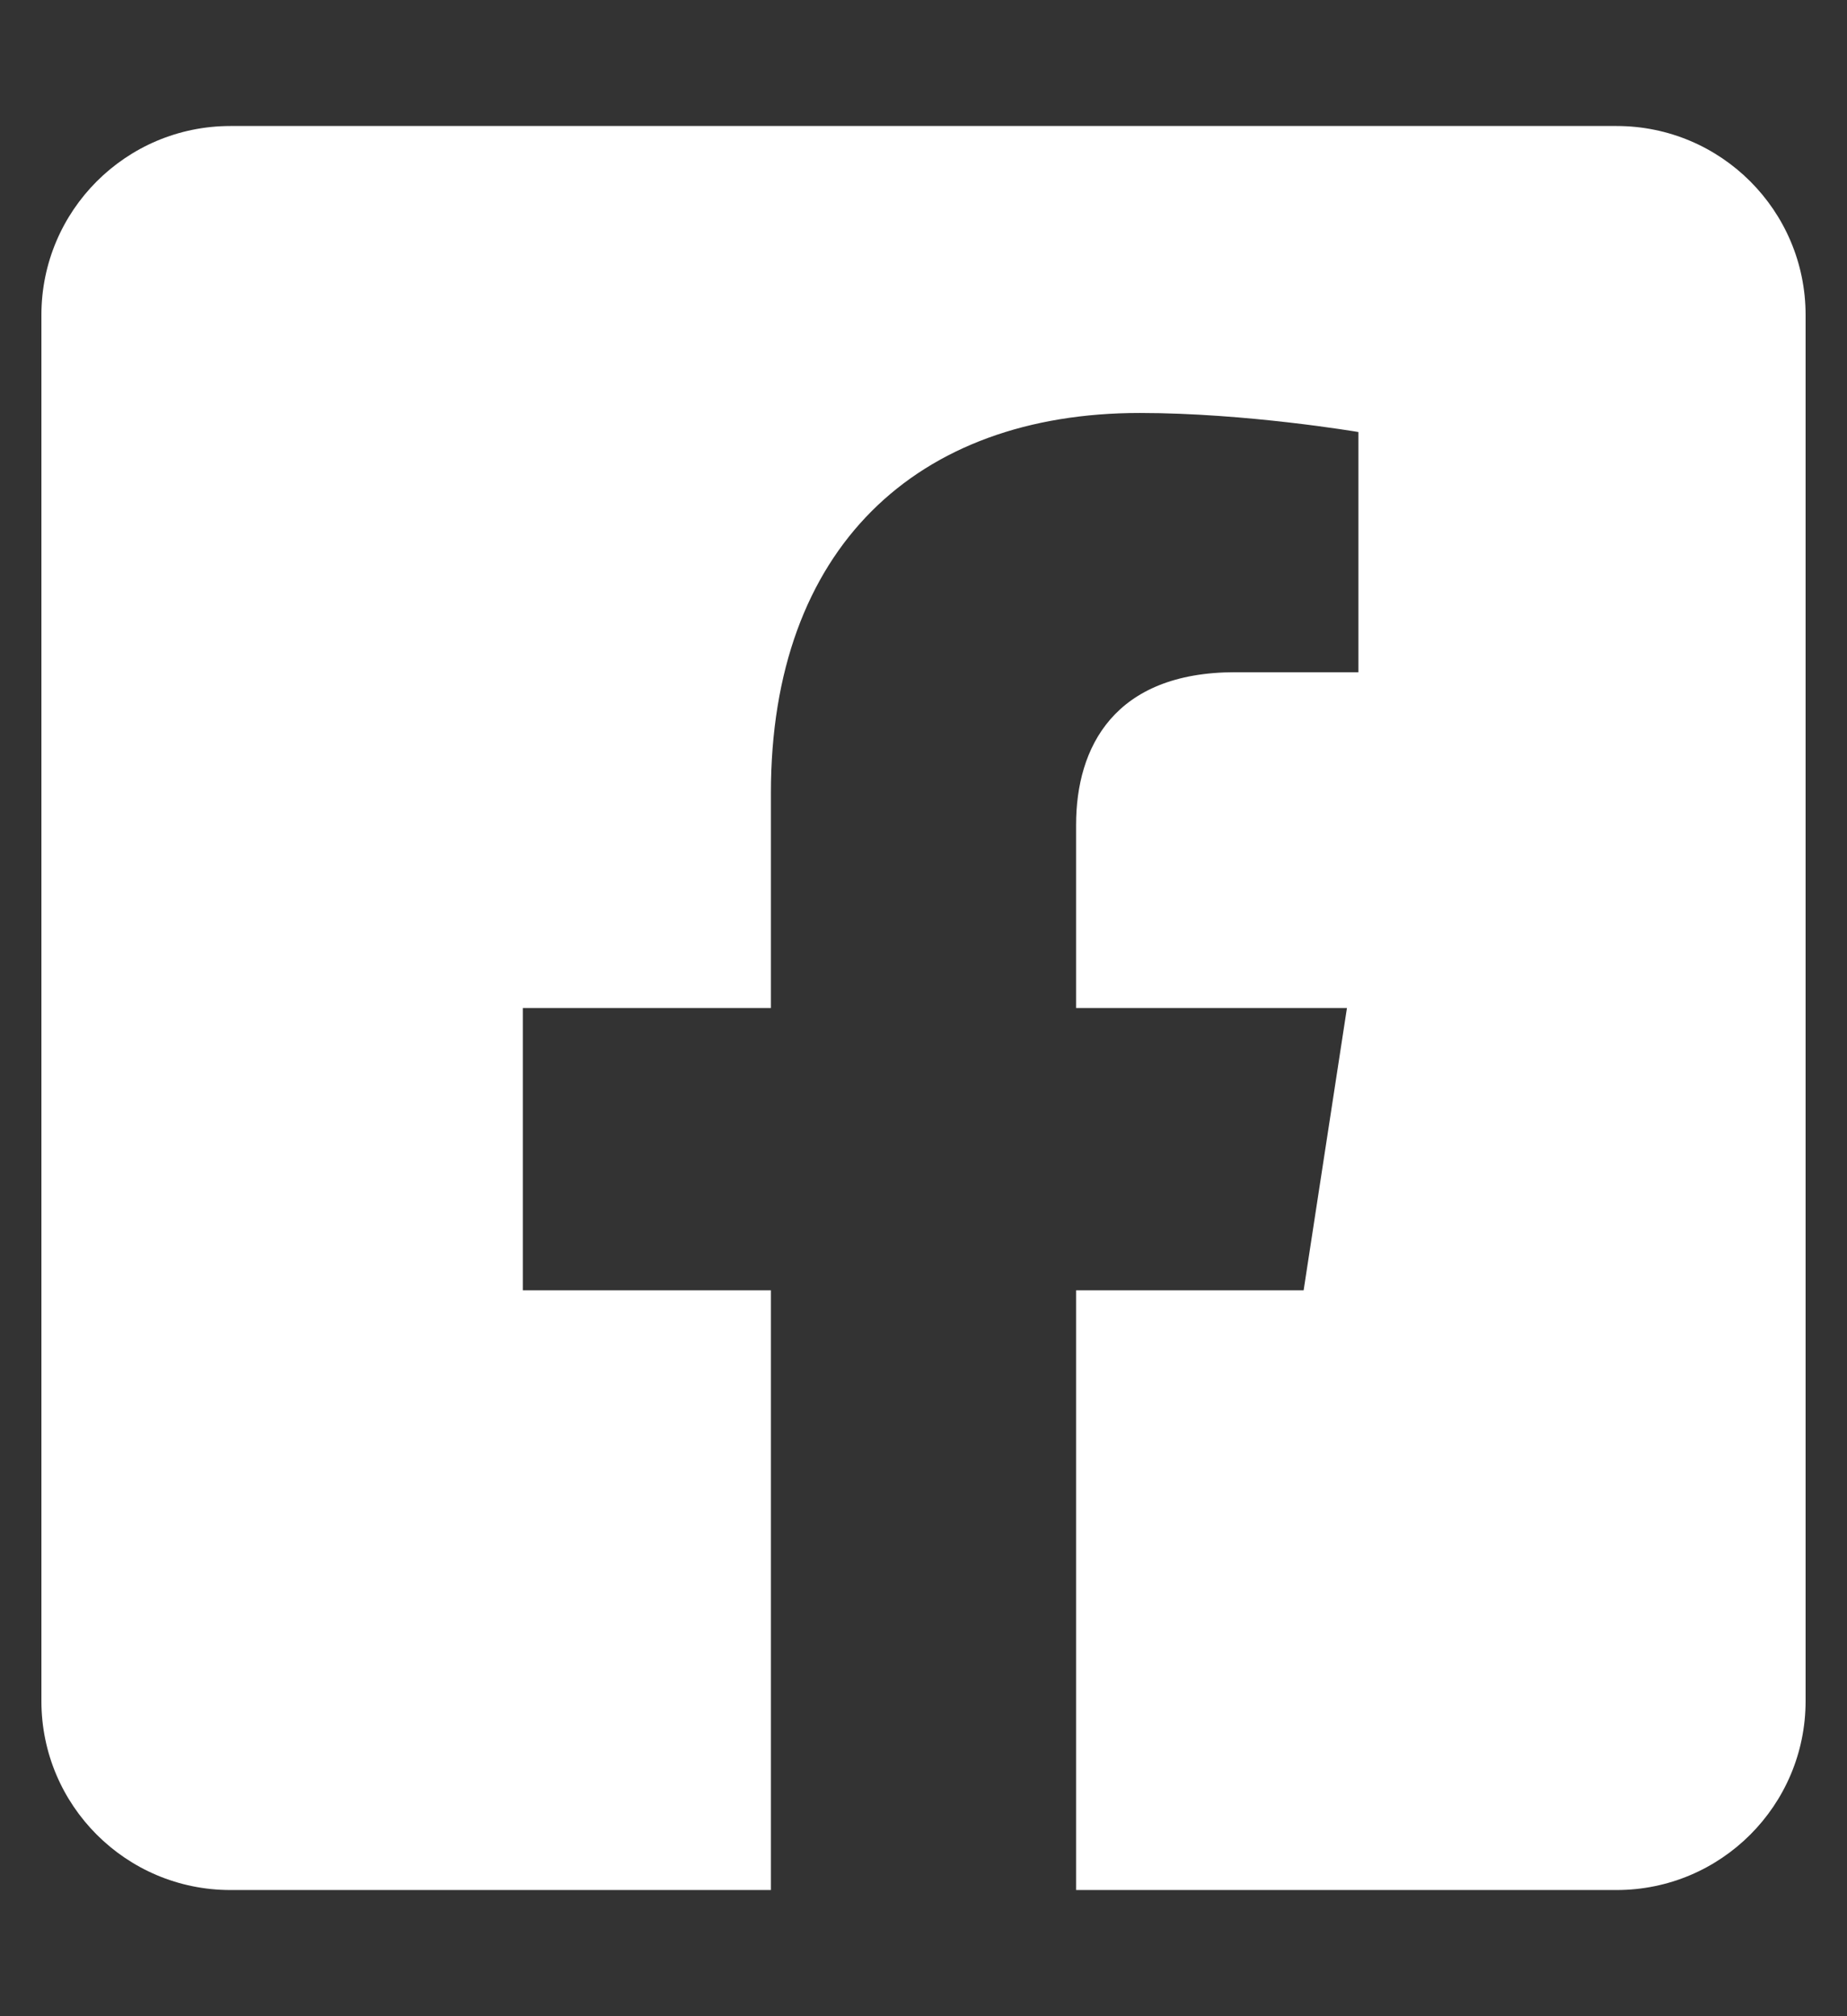 <?xml version="1.0" encoding="utf-8"?>
<!-- Generator: Adobe Illustrator 16.0.0, SVG Export Plug-In . SVG Version: 6.00 Build 0)  -->
<!DOCTYPE svg PUBLIC "-//W3C//DTD SVG 1.1//EN" "http://www.w3.org/Graphics/SVG/1.1/DTD/svg11.dtd">
<svg version="1.1" id="Layer_1" xmlns="http://www.w3.org/2000/svg" xmlns:xlink="http://www.w3.org/1999/xlink" x="0px" y="0px"
	 width="513px" height="560px" viewBox="223.5 0 513 560" enable-background="new 223.5 0 513 560" xml:space="preserve">
<rect x="223.5" y="0" width="513" height="560" fill="#333333" stroke="none"/>
<path fill="#FFFFFF" d="M672.5,35h-385C258.505,35,235,58.505,235,87.5v385c0,28.995,23.505,52.5,52.5,52.5h150.117V358.411h-68.906
	V280h68.906v-59.763c0-67.977,40.469-105.525,102.451-105.525c29.685,0,60.726,5.294,60.726,5.294v66.719h-34.202
	c-33.698,0-44.209,20.913-44.209,42.361V280h75.229l-12.031,78.411h-63.197V525H672.5c28.995,0,52.5-23.505,52.5-52.5v-385
	C725,58.505,701.495,35,672.5,35z"/>
</svg>
